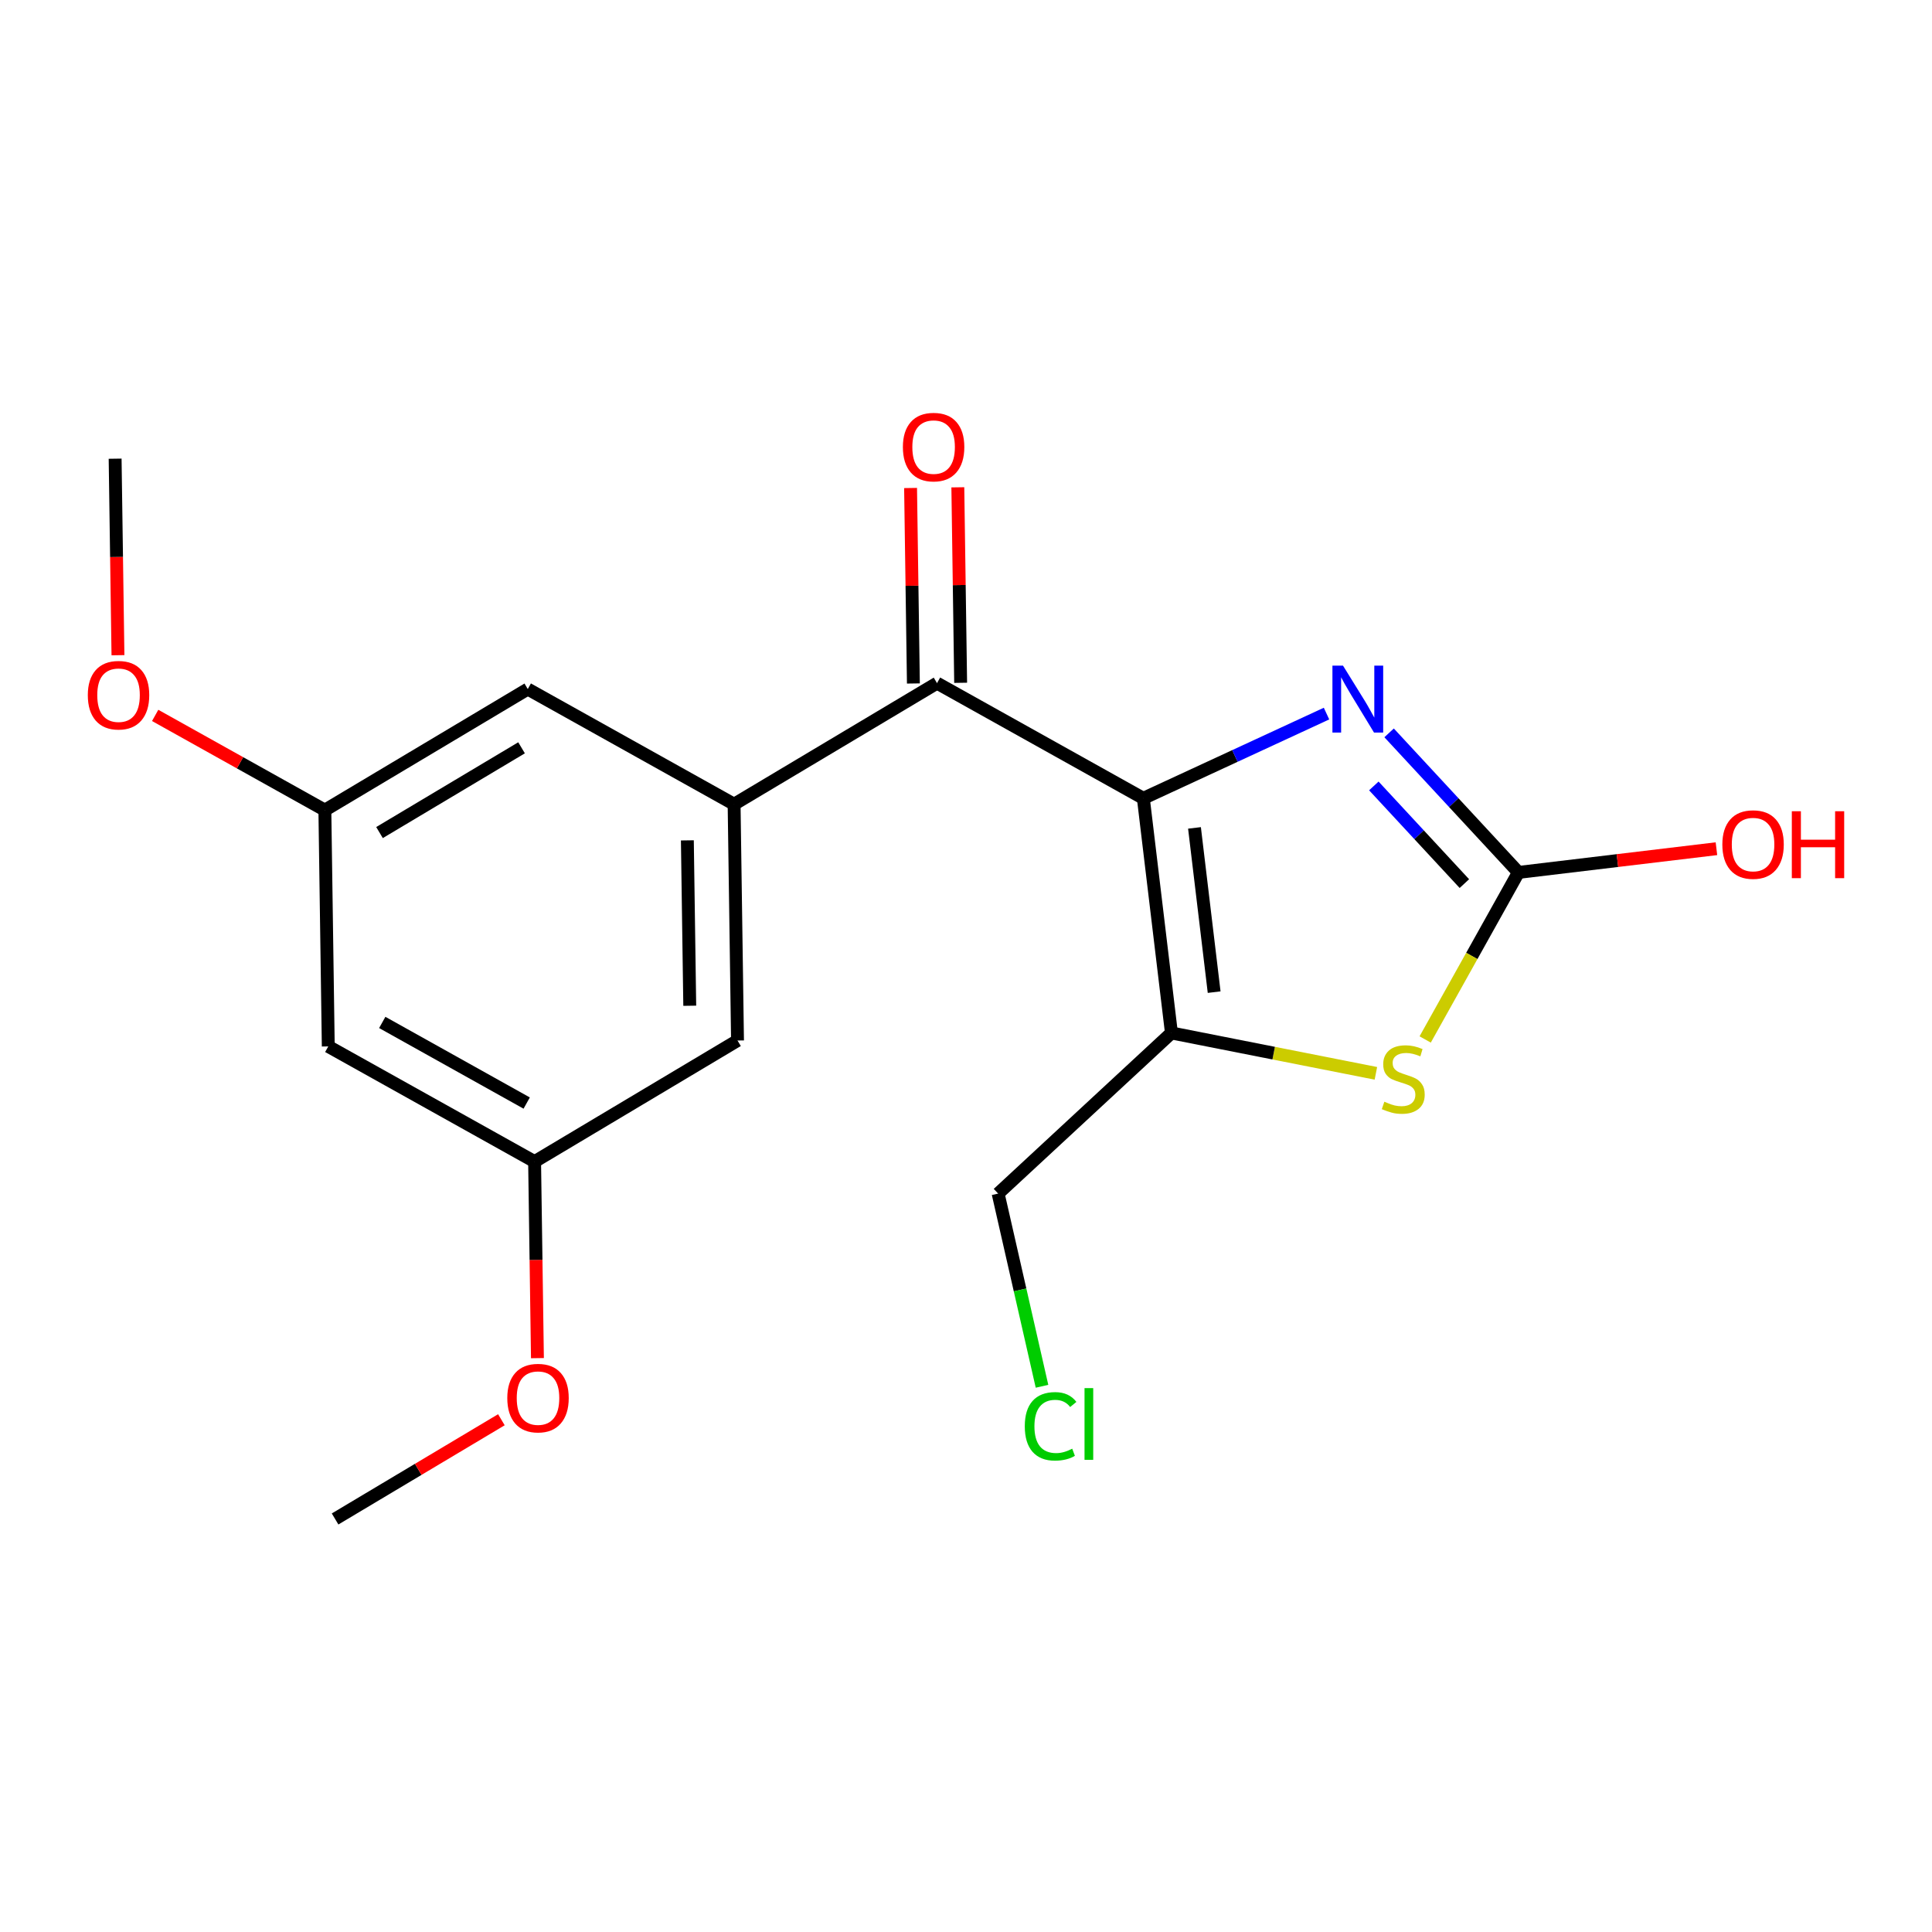 <?xml version='1.0' encoding='iso-8859-1'?>
<svg version='1.1' baseProfile='full'
              xmlns='http://www.w3.org/2000/svg'
                      xmlns:rdkit='http://www.rdkit.org/xml'
                      xmlns:xlink='http://www.w3.org/1999/xlink'
                  xml:space='preserve'
width='300px' height='300px' viewBox='0 0 300 300'>
<!-- END OF HEADER -->
<rect style='opacity:1.0;fill:#FFFFFF;stroke:none' width='300' height='300' x='0' y='0'> </rect>
<rect style='opacity:1.0;fill:#FFFFFF;stroke:none' width='300' height='300' x='0' y='0'> </rect>
<path class='bond-0 atom-0 atom-1' d='M 52.033,235.865 L 64.944,228.16' style='fill:none;fill-rule:evenodd;stroke:#000000;stroke-width:2.0px;stroke-linecap:butt;stroke-linejoin:miter;stroke-opacity:1' />
<path class='bond-0 atom-0 atom-1' d='M 64.944,228.16 L 77.855,220.456' style='fill:none;fill-rule:evenodd;stroke:#FF0000;stroke-width:2.0px;stroke-linecap:butt;stroke-linejoin:miter;stroke-opacity:1' />
<path class='bond-1 atom-1 atom-2' d='M 83.453,210.89 L 83.233,195.632' style='fill:none;fill-rule:evenodd;stroke:#FF0000;stroke-width:2.0px;stroke-linecap:butt;stroke-linejoin:miter;stroke-opacity:1' />
<path class='bond-1 atom-1 atom-2' d='M 83.233,195.632 L 83.012,180.373' style='fill:none;fill-rule:evenodd;stroke:#000000;stroke-width:2.0px;stroke-linecap:butt;stroke-linejoin:miter;stroke-opacity:1' />
<path class='bond-2 atom-2 atom-3' d='M 83.012,180.373 L 50.974,162.487' style='fill:none;fill-rule:evenodd;stroke:#000000;stroke-width:2.0px;stroke-linecap:butt;stroke-linejoin:miter;stroke-opacity:1' />
<path class='bond-2 atom-2 atom-3' d='M 81.784,171.283 L 59.357,158.763' style='fill:none;fill-rule:evenodd;stroke:#000000;stroke-width:2.0px;stroke-linecap:butt;stroke-linejoin:miter;stroke-opacity:1' />
<path class='bond-19 atom-19 atom-2' d='M 114.521,161.57 L 83.012,180.373' style='fill:none;fill-rule:evenodd;stroke:#000000;stroke-width:2.0px;stroke-linecap:butt;stroke-linejoin:miter;stroke-opacity:1' />
<path class='bond-3 atom-3 atom-4' d='M 50.974,162.487 L 50.445,125.799' style='fill:none;fill-rule:evenodd;stroke:#000000;stroke-width:2.0px;stroke-linecap:butt;stroke-linejoin:miter;stroke-opacity:1' />
<path class='bond-4 atom-4 atom-5' d='M 50.445,125.799 L 37.269,118.443' style='fill:none;fill-rule:evenodd;stroke:#000000;stroke-width:2.0px;stroke-linecap:butt;stroke-linejoin:miter;stroke-opacity:1' />
<path class='bond-4 atom-4 atom-5' d='M 37.269,118.443 L 24.094,111.088' style='fill:none;fill-rule:evenodd;stroke:#FF0000;stroke-width:2.0px;stroke-linecap:butt;stroke-linejoin:miter;stroke-opacity:1' />
<path class='bond-6 atom-4 atom-7' d='M 50.445,125.799 L 81.953,106.996' style='fill:none;fill-rule:evenodd;stroke:#000000;stroke-width:2.0px;stroke-linecap:butt;stroke-linejoin:miter;stroke-opacity:1' />
<path class='bond-6 atom-4 atom-7' d='M 58.931,129.28 L 80.987,116.118' style='fill:none;fill-rule:evenodd;stroke:#000000;stroke-width:2.0px;stroke-linecap:butt;stroke-linejoin:miter;stroke-opacity:1' />
<path class='bond-5 atom-5 atom-6' d='M 18.317,101.741 L 18.097,86.483' style='fill:none;fill-rule:evenodd;stroke:#FF0000;stroke-width:2.0px;stroke-linecap:butt;stroke-linejoin:miter;stroke-opacity:1' />
<path class='bond-5 atom-5 atom-6' d='M 18.097,86.483 L 17.877,71.224' style='fill:none;fill-rule:evenodd;stroke:#000000;stroke-width:2.0px;stroke-linecap:butt;stroke-linejoin:miter;stroke-opacity:1' />
<path class='bond-7 atom-7 atom-8' d='M 81.953,106.996 L 113.991,124.881' style='fill:none;fill-rule:evenodd;stroke:#000000;stroke-width:2.0px;stroke-linecap:butt;stroke-linejoin:miter;stroke-opacity:1' />
<path class='bond-8 atom-8 atom-9' d='M 113.991,124.881 L 145.5,106.078' style='fill:none;fill-rule:evenodd;stroke:#000000;stroke-width:2.0px;stroke-linecap:butt;stroke-linejoin:miter;stroke-opacity:1' />
<path class='bond-18 atom-8 atom-19' d='M 113.991,124.881 L 114.521,161.57' style='fill:none;fill-rule:evenodd;stroke:#000000;stroke-width:2.0px;stroke-linecap:butt;stroke-linejoin:miter;stroke-opacity:1' />
<path class='bond-18 atom-8 atom-19' d='M 106.733,130.491 L 107.104,156.173' style='fill:none;fill-rule:evenodd;stroke:#000000;stroke-width:2.0px;stroke-linecap:butt;stroke-linejoin:miter;stroke-opacity:1' />
<path class='bond-9 atom-9 atom-10' d='M 149.169,106.025 L 148.95,90.847' style='fill:none;fill-rule:evenodd;stroke:#000000;stroke-width:2.0px;stroke-linecap:butt;stroke-linejoin:miter;stroke-opacity:1' />
<path class='bond-9 atom-9 atom-10' d='M 148.95,90.847 L 148.731,75.67' style='fill:none;fill-rule:evenodd;stroke:#FF0000;stroke-width:2.0px;stroke-linecap:butt;stroke-linejoin:miter;stroke-opacity:1' />
<path class='bond-9 atom-9 atom-10' d='M 141.831,106.131 L 141.612,90.953' style='fill:none;fill-rule:evenodd;stroke:#000000;stroke-width:2.0px;stroke-linecap:butt;stroke-linejoin:miter;stroke-opacity:1' />
<path class='bond-9 atom-9 atom-10' d='M 141.612,90.953 L 141.393,75.776' style='fill:none;fill-rule:evenodd;stroke:#FF0000;stroke-width:2.0px;stroke-linecap:butt;stroke-linejoin:miter;stroke-opacity:1' />
<path class='bond-10 atom-9 atom-11' d='M 145.5,106.078 L 177.538,123.964' style='fill:none;fill-rule:evenodd;stroke:#000000;stroke-width:2.0px;stroke-linecap:butt;stroke-linejoin:miter;stroke-opacity:1' />
<path class='bond-11 atom-11 atom-12' d='M 177.538,123.964 L 191.76,117.384' style='fill:none;fill-rule:evenodd;stroke:#000000;stroke-width:2.0px;stroke-linecap:butt;stroke-linejoin:miter;stroke-opacity:1' />
<path class='bond-11 atom-11 atom-12' d='M 191.76,117.384 L 205.981,110.805' style='fill:none;fill-rule:evenodd;stroke:#0000FF;stroke-width:2.0px;stroke-linecap:butt;stroke-linejoin:miter;stroke-opacity:1' />
<path class='bond-20 atom-16 atom-11' d='M 181.9,160.396 L 177.538,123.964' style='fill:none;fill-rule:evenodd;stroke:#000000;stroke-width:2.0px;stroke-linecap:butt;stroke-linejoin:miter;stroke-opacity:1' />
<path class='bond-20 atom-16 atom-11' d='M 188.532,154.059 L 185.479,128.556' style='fill:none;fill-rule:evenodd;stroke:#000000;stroke-width:2.0px;stroke-linecap:butt;stroke-linejoin:miter;stroke-opacity:1' />
<path class='bond-12 atom-12 atom-13' d='M 215.698,113.799 L 225.74,124.633' style='fill:none;fill-rule:evenodd;stroke:#0000FF;stroke-width:2.0px;stroke-linecap:butt;stroke-linejoin:miter;stroke-opacity:1' />
<path class='bond-12 atom-12 atom-13' d='M 225.74,124.633 L 235.783,135.468' style='fill:none;fill-rule:evenodd;stroke:#000000;stroke-width:2.0px;stroke-linecap:butt;stroke-linejoin:miter;stroke-opacity:1' />
<path class='bond-12 atom-12 atom-13' d='M 213.328,122.038 L 220.358,129.622' style='fill:none;fill-rule:evenodd;stroke:#0000FF;stroke-width:2.0px;stroke-linecap:butt;stroke-linejoin:miter;stroke-opacity:1' />
<path class='bond-12 atom-12 atom-13' d='M 220.358,129.622 L 227.388,137.206' style='fill:none;fill-rule:evenodd;stroke:#000000;stroke-width:2.0px;stroke-linecap:butt;stroke-linejoin:miter;stroke-opacity:1' />
<path class='bond-13 atom-13 atom-14' d='M 235.783,135.468 L 251.155,133.628' style='fill:none;fill-rule:evenodd;stroke:#000000;stroke-width:2.0px;stroke-linecap:butt;stroke-linejoin:miter;stroke-opacity:1' />
<path class='bond-13 atom-13 atom-14' d='M 251.155,133.628 L 266.528,131.787' style='fill:none;fill-rule:evenodd;stroke:#FF0000;stroke-width:2.0px;stroke-linecap:butt;stroke-linejoin:miter;stroke-opacity:1' />
<path class='bond-14 atom-13 atom-15' d='M 235.783,135.468 L 228.542,148.438' style='fill:none;fill-rule:evenodd;stroke:#000000;stroke-width:2.0px;stroke-linecap:butt;stroke-linejoin:miter;stroke-opacity:1' />
<path class='bond-14 atom-13 atom-15' d='M 228.542,148.438 L 221.301,161.408' style='fill:none;fill-rule:evenodd;stroke:#CCCC00;stroke-width:2.0px;stroke-linecap:butt;stroke-linejoin:miter;stroke-opacity:1' />
<path class='bond-15 atom-15 atom-16' d='M 213.648,166.667 L 197.774,163.532' style='fill:none;fill-rule:evenodd;stroke:#CCCC00;stroke-width:2.0px;stroke-linecap:butt;stroke-linejoin:miter;stroke-opacity:1' />
<path class='bond-15 atom-15 atom-16' d='M 197.774,163.532 L 181.9,160.396' style='fill:none;fill-rule:evenodd;stroke:#000000;stroke-width:2.0px;stroke-linecap:butt;stroke-linejoin:miter;stroke-opacity:1' />
<path class='bond-16 atom-16 atom-17' d='M 181.9,160.396 L 154.989,185.339' style='fill:none;fill-rule:evenodd;stroke:#000000;stroke-width:2.0px;stroke-linecap:butt;stroke-linejoin:miter;stroke-opacity:1' />
<path class='bond-17 atom-17 atom-18' d='M 154.989,185.339 L 158.395,200.3' style='fill:none;fill-rule:evenodd;stroke:#000000;stroke-width:2.0px;stroke-linecap:butt;stroke-linejoin:miter;stroke-opacity:1' />
<path class='bond-17 atom-17 atom-18' d='M 158.395,200.3 L 161.802,215.26' style='fill:none;fill-rule:evenodd;stroke:#00CC00;stroke-width:2.0px;stroke-linecap:butt;stroke-linejoin:miter;stroke-opacity:1' />
<path  class='atom-1' d='M 78.772 217.091
Q 78.772 214.596, 80.005 213.202
Q 81.238 211.807, 83.542 211.807
Q 85.846 211.807, 87.079 213.202
Q 88.312 214.596, 88.312 217.091
Q 88.312 219.616, 87.064 221.054
Q 85.817 222.478, 83.542 222.478
Q 81.252 222.478, 80.005 221.054
Q 78.772 219.63, 78.772 217.091
M 83.542 221.303
Q 85.127 221.303, 85.978 220.247
Q 86.844 219.175, 86.844 217.091
Q 86.844 215.051, 85.978 214.024
Q 85.127 212.982, 83.542 212.982
Q 81.957 212.982, 81.091 214.009
Q 80.24 215.036, 80.24 217.091
Q 80.24 219.19, 81.091 220.247
Q 81.957 221.303, 83.542 221.303
' fill='#FF0000'/>
<path  class='atom-5' d='M 13.636 107.942
Q 13.636 105.447, 14.869 104.053
Q 16.102 102.659, 18.406 102.659
Q 20.711 102.659, 21.944 104.053
Q 23.176 105.447, 23.176 107.942
Q 23.176 110.467, 21.929 111.905
Q 20.681 113.329, 18.406 113.329
Q 16.117 113.329, 14.869 111.905
Q 13.636 110.481, 13.636 107.942
M 18.406 112.155
Q 19.991 112.155, 20.843 111.098
Q 21.709 110.026, 21.709 107.942
Q 21.709 105.902, 20.843 104.875
Q 19.991 103.833, 18.406 103.833
Q 16.821 103.833, 15.955 104.86
Q 15.104 105.888, 15.104 107.942
Q 15.104 110.041, 15.955 111.098
Q 16.821 112.155, 18.406 112.155
' fill='#FF0000'/>
<path  class='atom-10' d='M 140.2 69.419
Q 140.2 66.924, 141.433 65.529
Q 142.666 64.135, 144.97 64.135
Q 147.275 64.135, 148.507 65.529
Q 149.74 66.924, 149.74 69.419
Q 149.74 71.943, 148.493 73.382
Q 147.245 74.805, 144.97 74.805
Q 142.681 74.805, 141.433 73.382
Q 140.2 71.958, 140.2 69.419
M 144.97 73.631
Q 146.555 73.631, 147.407 72.575
Q 148.273 71.503, 148.273 69.419
Q 148.273 67.379, 147.407 66.351
Q 146.555 65.309, 144.97 65.309
Q 143.385 65.309, 142.519 66.337
Q 141.668 67.364, 141.668 69.419
Q 141.668 71.518, 142.519 72.575
Q 143.385 73.631, 144.97 73.631
' fill='#FF0000'/>
<path  class='atom-12' d='M 208.543 103.362
L 211.948 108.866
Q 212.285 109.409, 212.828 110.392
Q 213.371 111.375, 213.401 111.434
L 213.401 103.362
L 214.78 103.362
L 214.78 113.753
L 213.357 113.753
L 209.702 107.736
Q 209.276 107.031, 208.821 106.224
Q 208.381 105.417, 208.249 105.167
L 208.249 113.753
L 206.899 113.753
L 206.899 103.362
L 208.543 103.362
' fill='#0000FF'/>
<path  class='atom-14' d='M 267.445 131.136
Q 267.445 128.641, 268.678 127.246
Q 269.911 125.852, 272.215 125.852
Q 274.519 125.852, 275.752 127.246
Q 276.985 128.641, 276.985 131.136
Q 276.985 133.66, 275.737 135.099
Q 274.49 136.522, 272.215 136.522
Q 269.925 136.522, 268.678 135.099
Q 267.445 133.675, 267.445 131.136
M 272.215 135.348
Q 273.8 135.348, 274.651 134.291
Q 275.517 133.22, 275.517 131.136
Q 275.517 129.096, 274.651 128.068
Q 273.8 127.026, 272.215 127.026
Q 270.63 127.026, 269.764 128.054
Q 268.913 129.081, 268.913 131.136
Q 268.913 133.235, 269.764 134.291
Q 270.63 135.348, 272.215 135.348
' fill='#FF0000'/>
<path  class='atom-14' d='M 278.233 125.969
L 279.642 125.969
L 279.642 130.387
L 284.955 130.387
L 284.955 125.969
L 286.364 125.969
L 286.364 136.361
L 284.955 136.361
L 284.955 131.561
L 279.642 131.561
L 279.642 136.361
L 278.233 136.361
L 278.233 125.969
' fill='#FF0000'/>
<path  class='atom-15' d='M 214.962 171.073
Q 215.079 171.117, 215.563 171.322
Q 216.048 171.528, 216.576 171.66
Q 217.119 171.777, 217.647 171.777
Q 218.631 171.777, 219.203 171.308
Q 219.776 170.823, 219.776 169.987
Q 219.776 169.414, 219.482 169.062
Q 219.203 168.71, 218.763 168.519
Q 218.323 168.328, 217.589 168.108
Q 216.664 167.829, 216.106 167.565
Q 215.563 167.301, 215.167 166.743
Q 214.785 166.185, 214.785 165.246
Q 214.785 163.94, 215.666 163.133
Q 216.561 162.325, 218.323 162.325
Q 219.526 162.325, 220.891 162.898
L 220.553 164.028
Q 219.306 163.514, 218.367 163.514
Q 217.354 163.514, 216.796 163.94
Q 216.238 164.351, 216.253 165.07
Q 216.253 165.628, 216.532 165.965
Q 216.825 166.303, 217.236 166.494
Q 217.662 166.684, 218.367 166.905
Q 219.306 167.198, 219.864 167.492
Q 220.421 167.785, 220.818 168.387
Q 221.229 168.974, 221.229 169.987
Q 221.229 171.425, 220.26 172.203
Q 219.306 172.966, 217.706 172.966
Q 216.781 172.966, 216.077 172.761
Q 215.387 172.57, 214.565 172.232
L 214.962 171.073
' fill='#CCCC00'/>
<path  class='atom-18' d='M 159.128 221.476
Q 159.128 218.893, 160.332 217.543
Q 161.55 216.178, 163.854 216.178
Q 165.997 216.178, 167.142 217.689
L 166.173 218.482
Q 165.337 217.381, 163.854 217.381
Q 162.284 217.381, 161.447 218.438
Q 160.625 219.48, 160.625 221.476
Q 160.625 223.531, 161.477 224.587
Q 162.343 225.644, 164.016 225.644
Q 165.161 225.644, 166.496 224.954
L 166.907 226.055
Q 166.364 226.407, 165.542 226.613
Q 164.72 226.818, 163.81 226.818
Q 161.55 226.818, 160.332 225.439
Q 159.128 224.059, 159.128 221.476
' fill='#00CC00'/>
<path  class='atom-18' d='M 168.404 215.546
L 169.755 215.546
L 169.755 226.686
L 168.404 226.686
L 168.404 215.546
' fill='#00CC00'/>
</svg>
